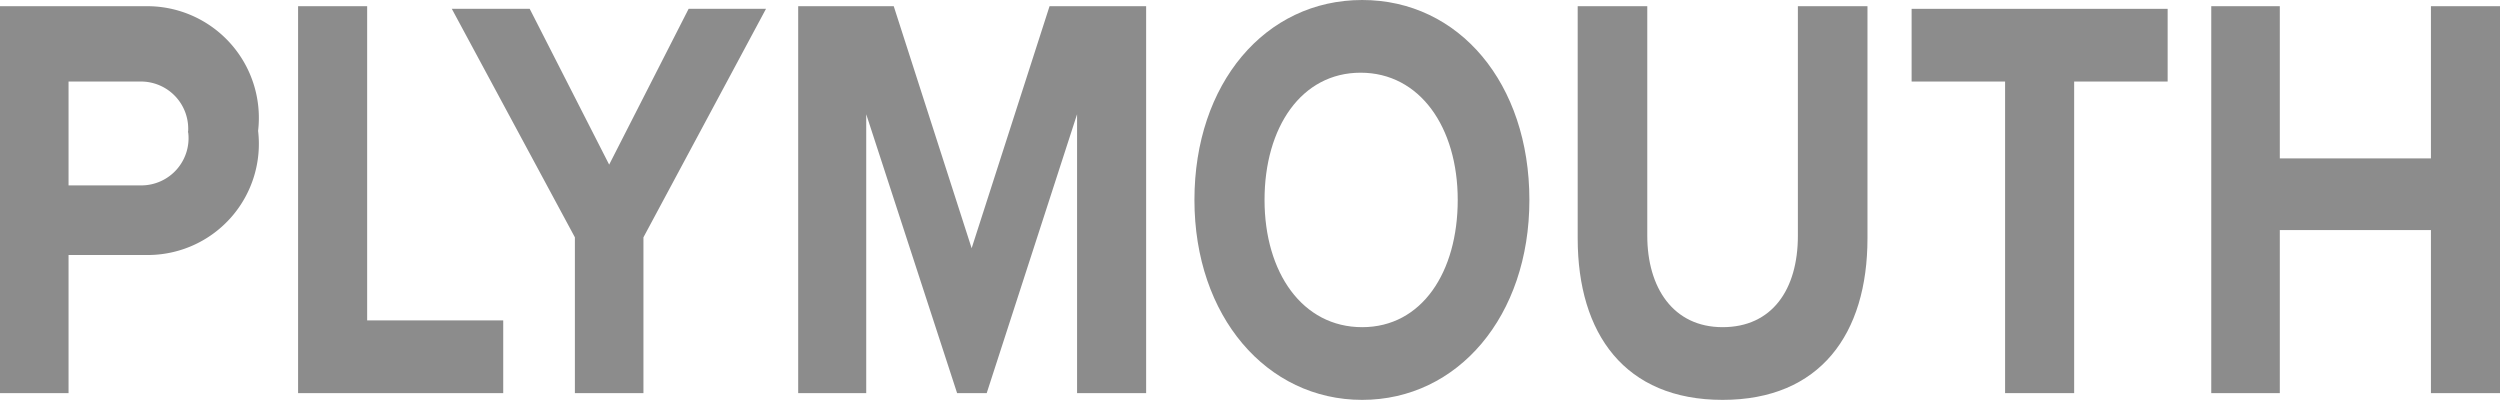 <svg id="Layer_1" data-name="Layer 1" xmlns="http://www.w3.org/2000/svg" viewBox="0 0 48.14 7.71"><defs><style>.cls-1{fill:#8c8c8c;}</style></defs><title>PLYMOUTH</title><path class="cls-1" d="M.93,28.72V21.27H3.82a2.15,2.15,0,0,1,2.08,2.4,2.14,2.14,0,0,1-2.08,2.39H2.25v2.66Zm3.62-5a.91.91,0,0,0-.91-1H2.25v2H3.64A.91.91,0,0,0,4.55,23.67Z" transform="translate(-0.93 -21.15)"/><path class="cls-1" d="M6.67,28.72V21.27H8v6.05h2.62v1.4Z" transform="translate(-0.93 -21.15)"/><path class="cls-1" d="M12,28.72v-3l-2.37-4.4h1.5l1.53,3,1.53-3h1.49l-2.36,4.4v3Z" transform="translate(-0.93 -21.15)"/><path class="cls-1" d="M21.67,28.72V23.35l-1.74,5.37h-.57l-1.75-5.37v5.37H16.3V21.27h1.84l1.5,4.66,1.5-4.66H23v7.45Z" transform="translate(-0.93 -21.15)"/><path class="cls-1" d="M23.93,25c0-2.24,1.36-3.85,3.23-3.85s3.22,1.61,3.22,3.85S29,28.85,27.16,28.85,23.93,27.24,23.93,25ZM29,25c0-1.4-.73-2.45-1.87-2.45S25.28,23.6,25.28,25s.73,2.45,1.88,2.45S29,26.39,29,25Z" transform="translate(-0.93 -21.15)"/><path class="cls-1" d="M31.31,25.74V21.27h1.34v4.42c0,1,.5,1.76,1.45,1.76s1.45-.72,1.45-1.76V21.27h1.34v4.47c0,1.84-.91,3.11-2.79,3.11S31.31,27.58,31.31,25.74Z" transform="translate(-0.93 -21.15)"/><path class="cls-1" d="M39.54,28.72v-6h-1.8v-1.4h4.93v1.4h-1.8v6Z" transform="translate(-0.93 -21.15)"/><path class="cls-1" d="M47.74,28.72V25.58H44.83v3.14H43.51V21.27h1.32V24.2h2.91V21.27h1.33v7.45Z" transform="translate(-0.93 -21.15)"/></svg>